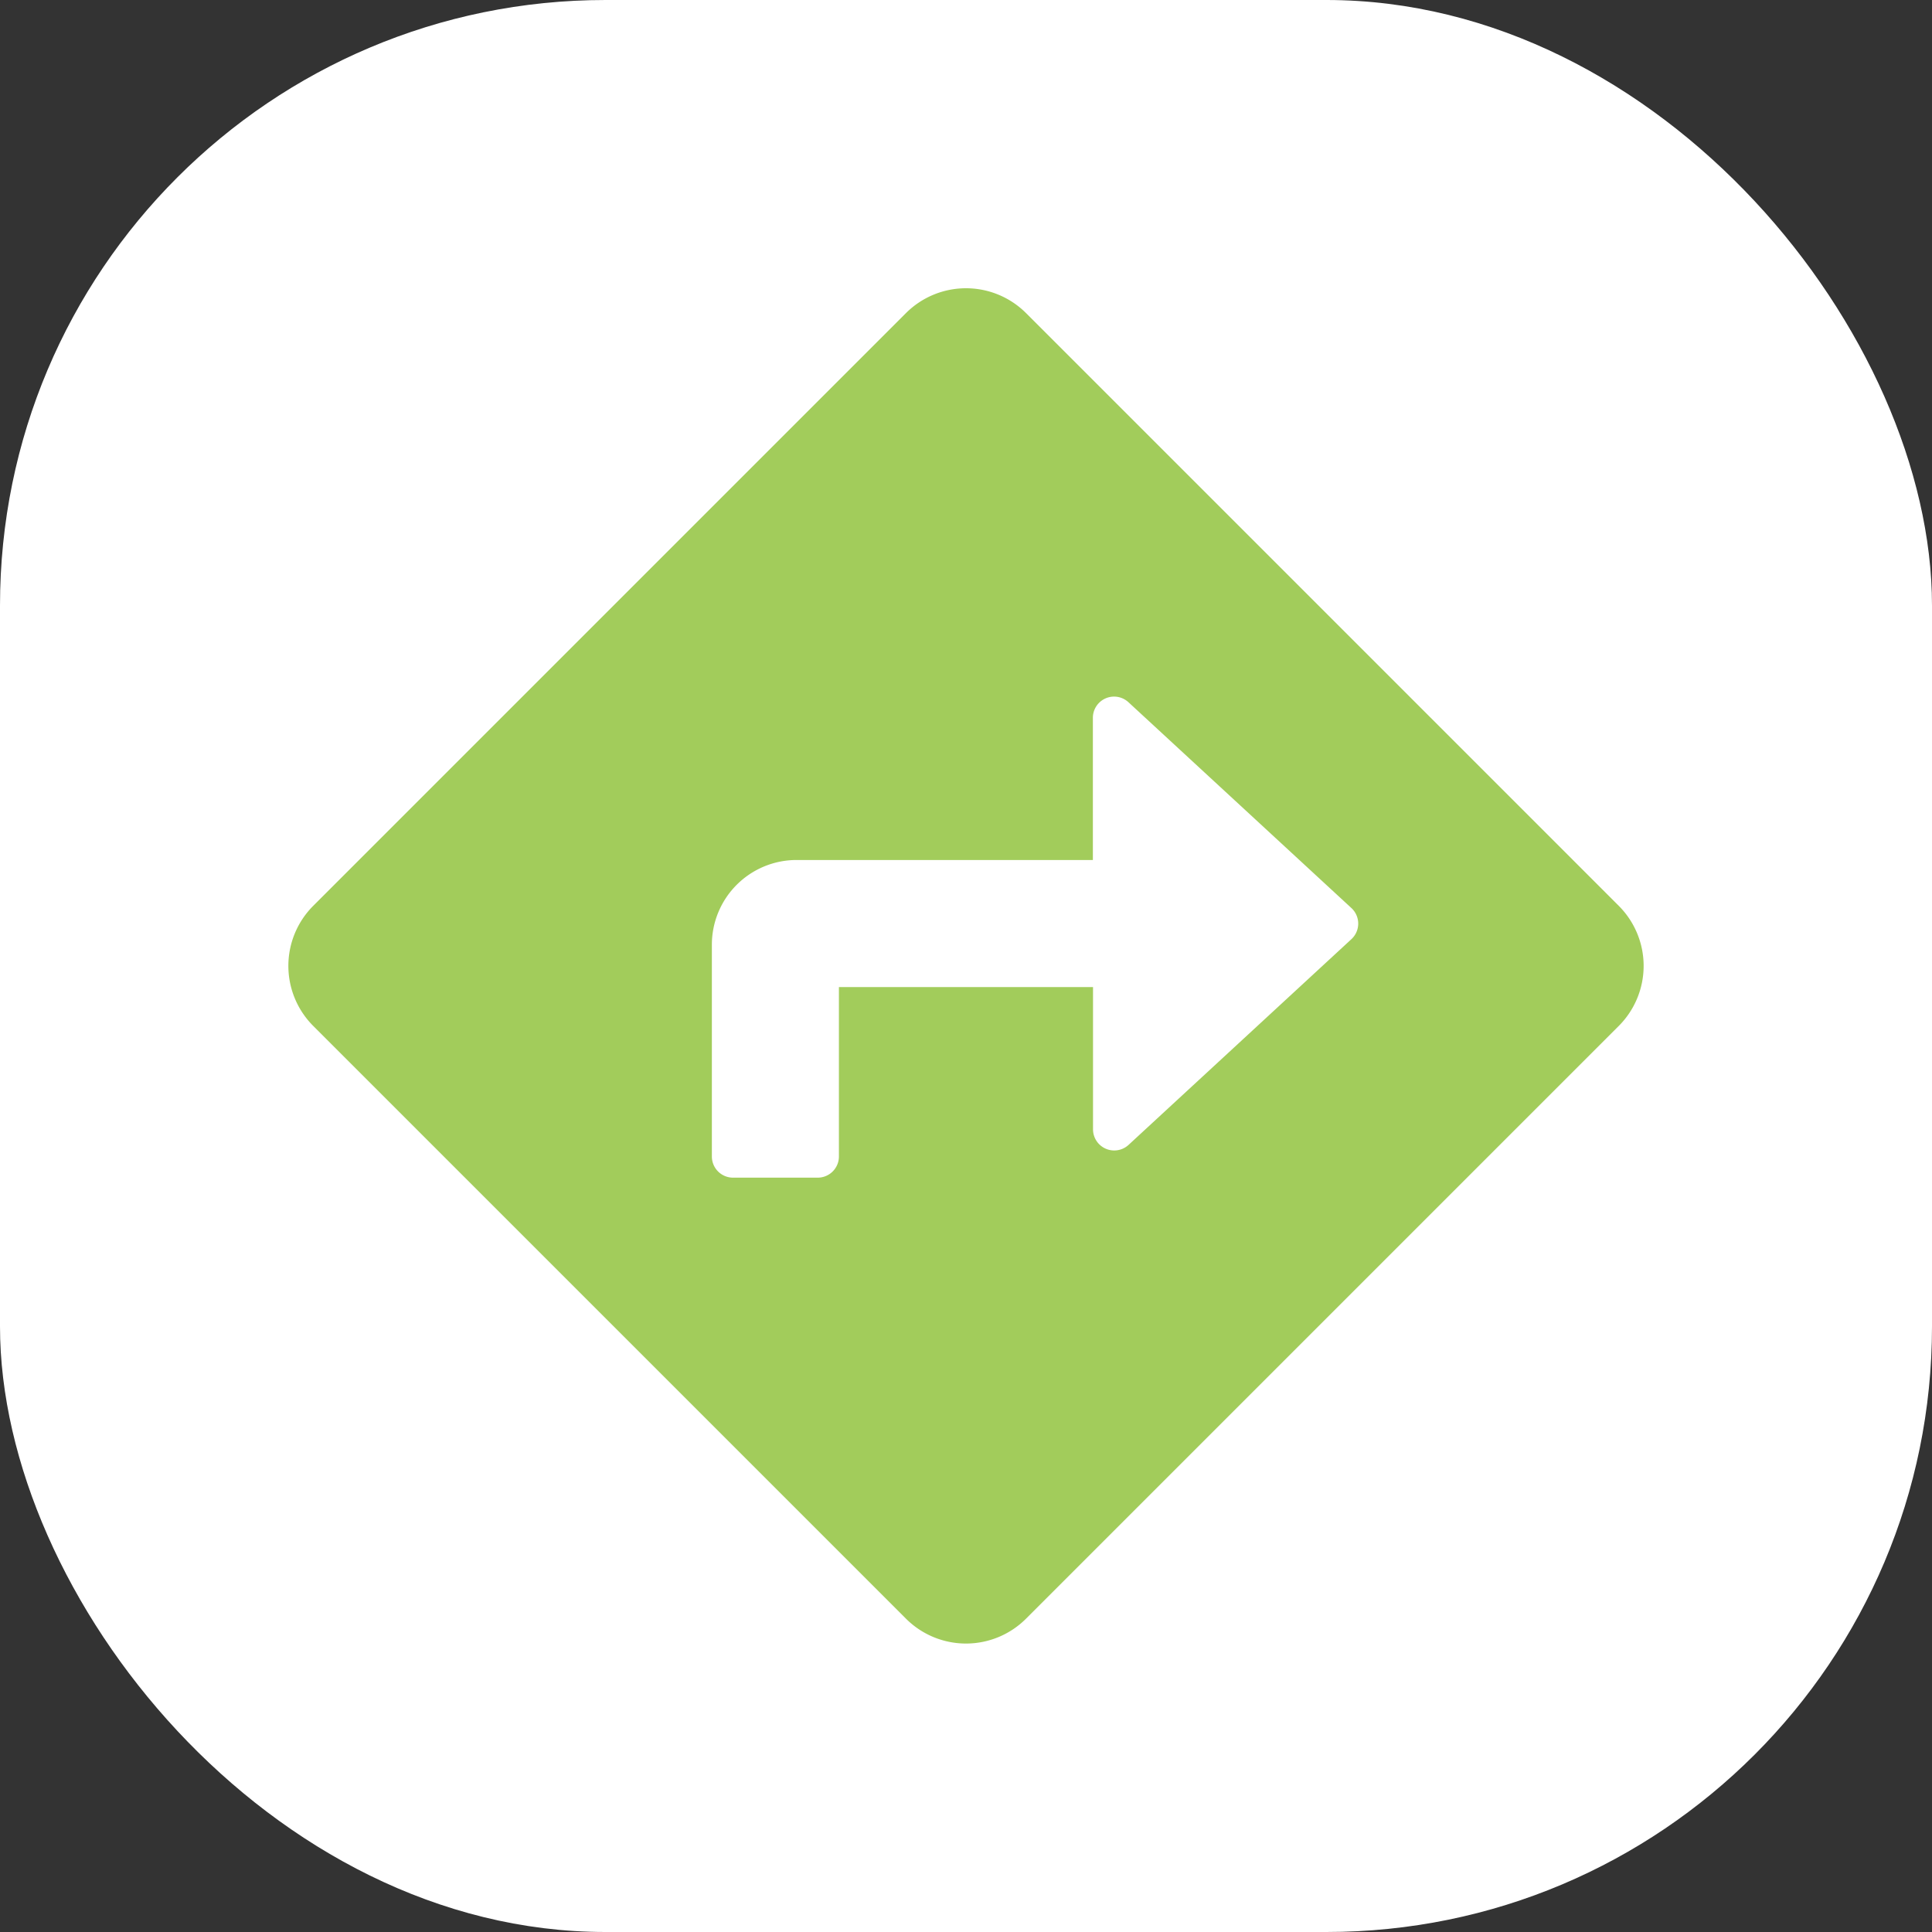 <svg xmlns="http://www.w3.org/2000/svg" xmlns:xlink="http://www.w3.org/1999/xlink" width="67" height="67" viewBox="0 0 67 67"><rect x="0" y="0" width="67" height="67" fill="#333333" stroke="none"/><defs><clipPath id="a"><rect width="47" height="48.79" fill="#a2cc5b"/></clipPath></defs><g transform="translate(-588 -4057.912)"><rect width="67" height="67" rx="21" transform="translate(588 4057.912)" fill="#fff"/><g transform="translate(598 4066.21)"><g transform="translate(0 0)" clip-path="url(#a)"><g style="isolation:isolate"><g clip-path="url(#a)"><g style="isolation:isolate"><g clip-path="url(#a)"><path d="M46.138,23.116,25.582,2.56a2.946,2.946,0,0,0-4.164,0L.862,23.116a2.946,2.946,0,0,0,0,4.164L21.418,47.836a2.944,2.944,0,0,0,4.164,0L46.138,27.28A2.946,2.946,0,0,0,46.138,23.116Zm-9.27,1.153-7.73,7.136a.735.735,0,0,1-1.233-.54V25.933H19.093v5.875a.735.735,0,0,1-.735.734H15.421a.734.734,0,0,1-.734-.734V24.464a2.938,2.938,0,0,1,2.937-2.938H27.9V16.594a.735.735,0,0,1,1.233-.54l7.73,7.136A.734.734,0,0,1,36.868,24.269Z" transform="translate(0 0)" fill="#a2cc5b"/></g></g></g></g></g></g></g></svg>